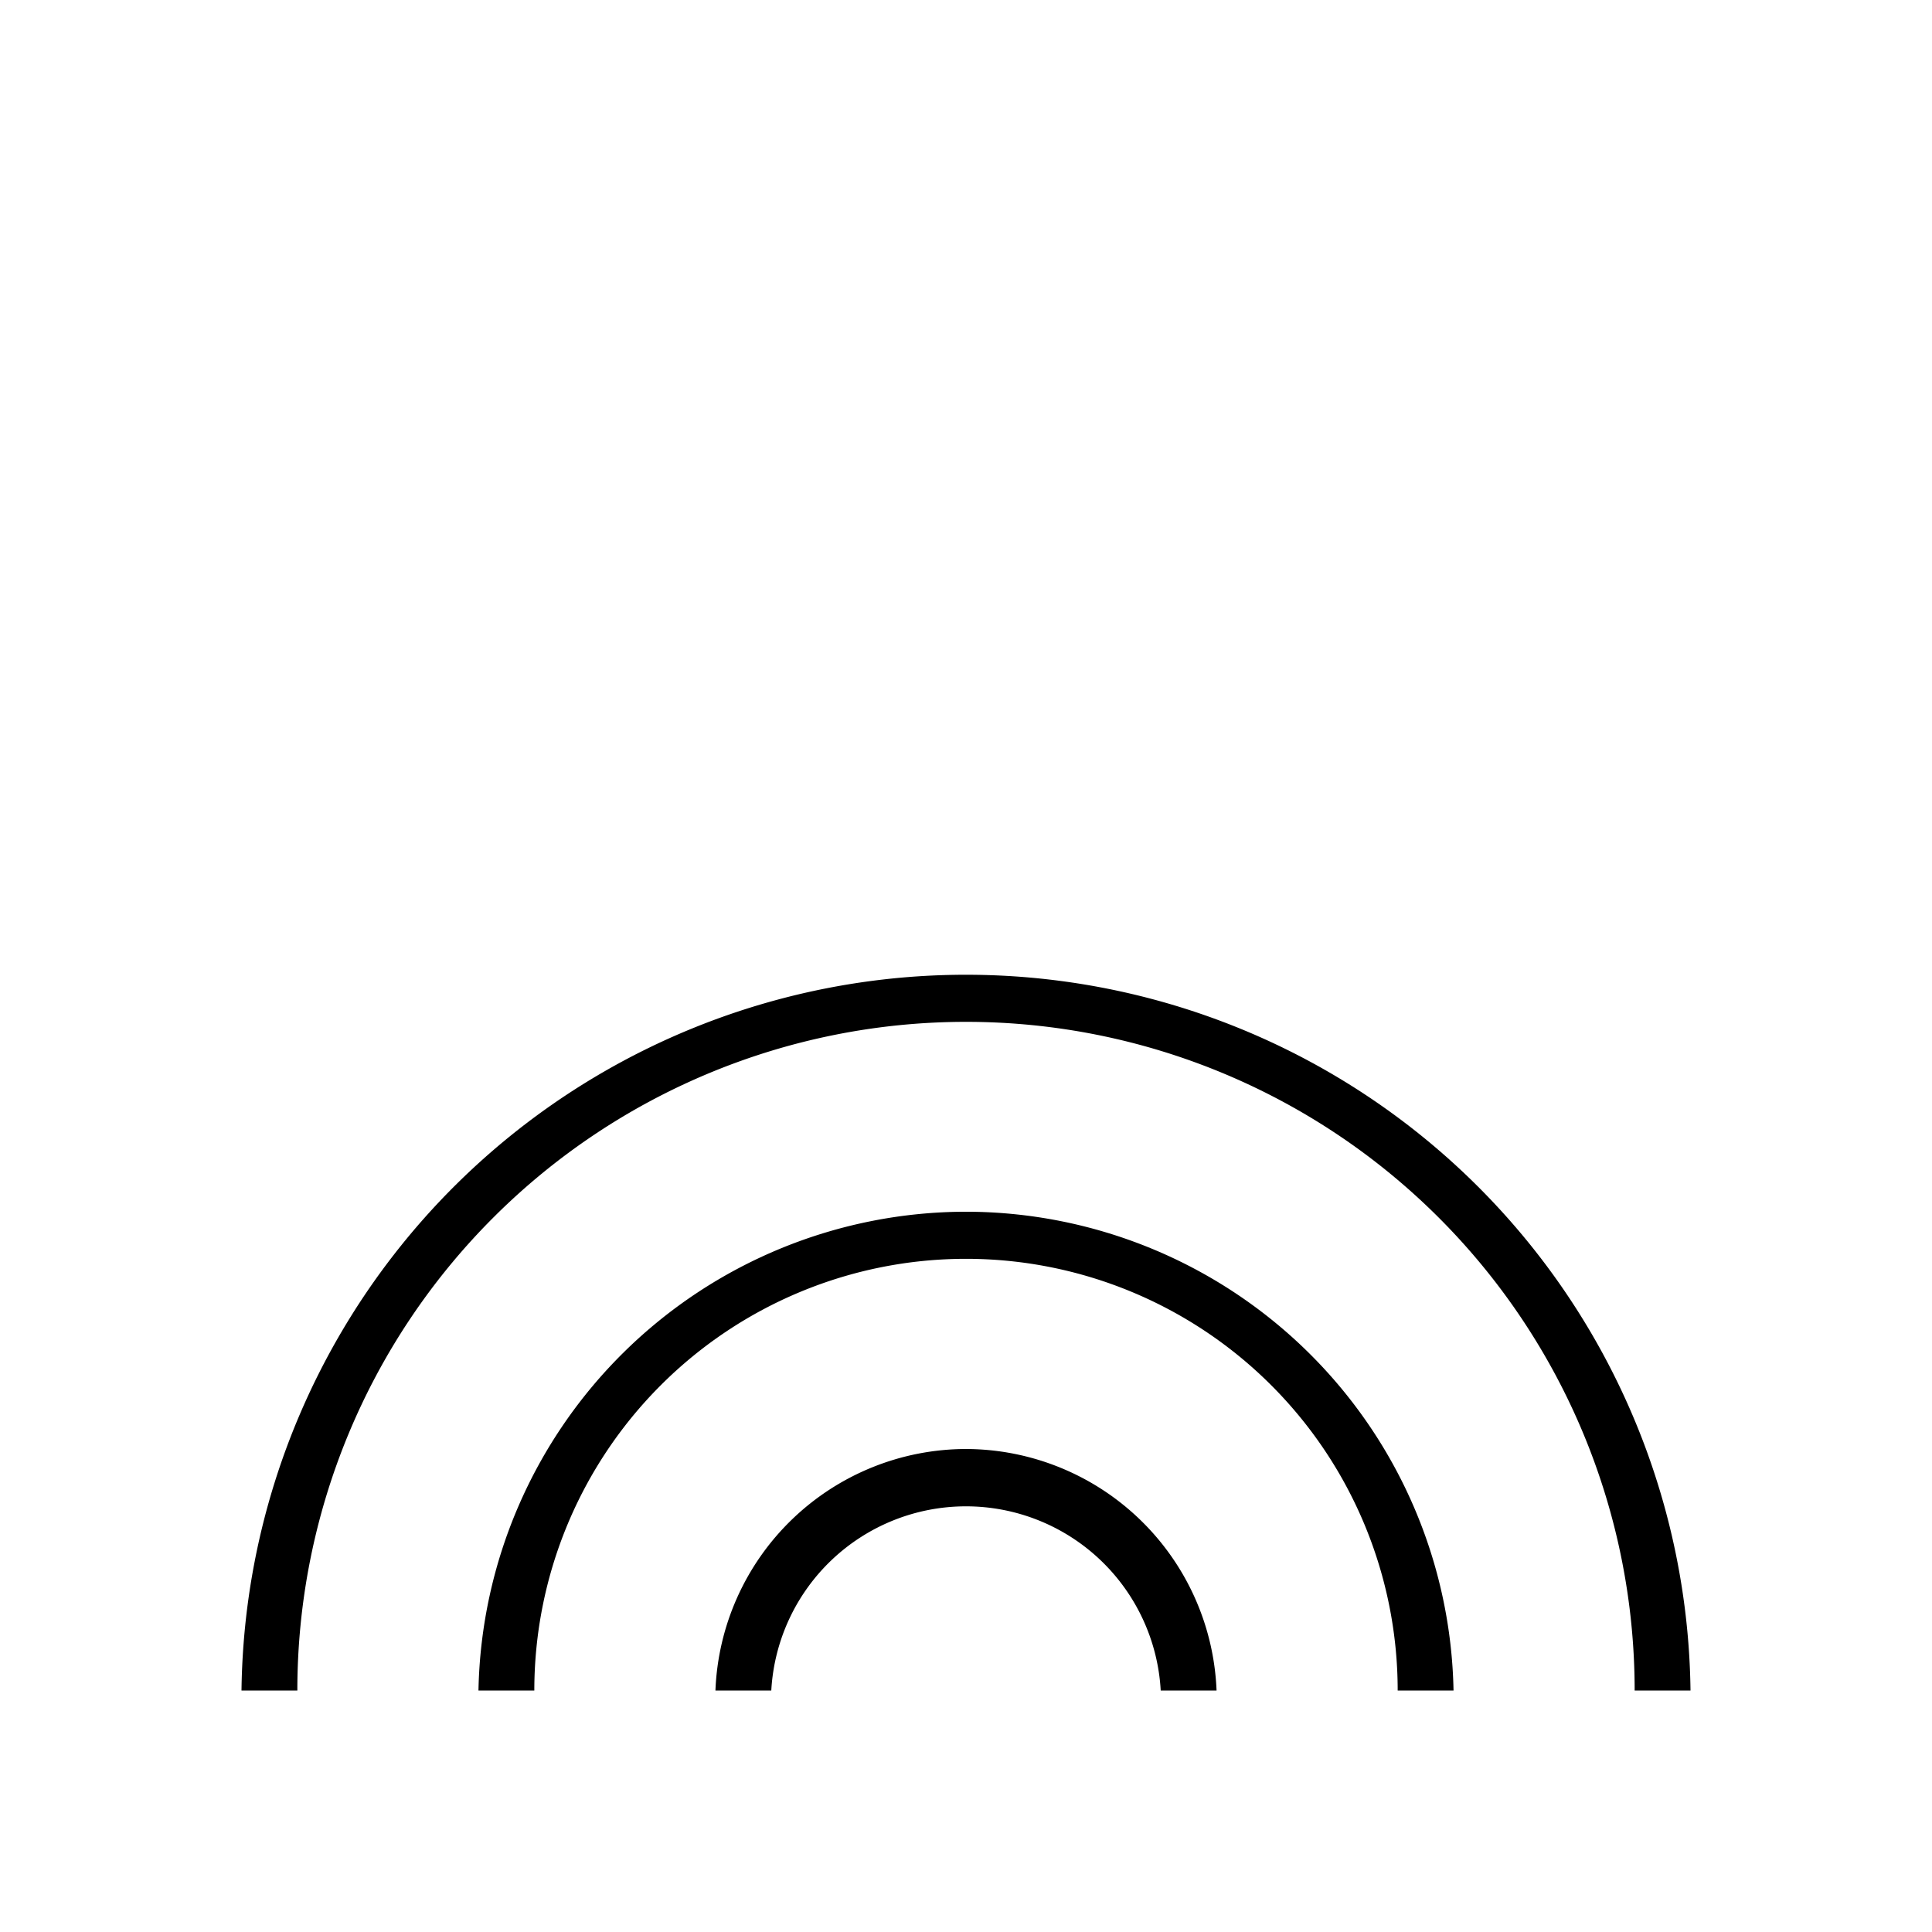 <svg id="Layer_1" data-name="Layer 1" xmlns="http://www.w3.org/2000/svg" viewBox="0 0 64 64"><path d="M32,32.29A24,24,0,0,0,8,56H9.85a22.15,22.15,0,0,1,44.3,0H56A24,24,0,0,0,32,32.29Z"/><path d="M32,40.14A16.17,16.17,0,0,0,15.85,56H17.7a14.3,14.3,0,0,1,28.6,0h1.85A16.17,16.17,0,0,0,32,40.14Z"/><path d="M32,48a8.32,8.32,0,0,0-8.3,8h1.85a6.46,6.46,0,0,1,12.9,0H40.3A8.33,8.33,0,0,0,32,48Z"/></svg>
